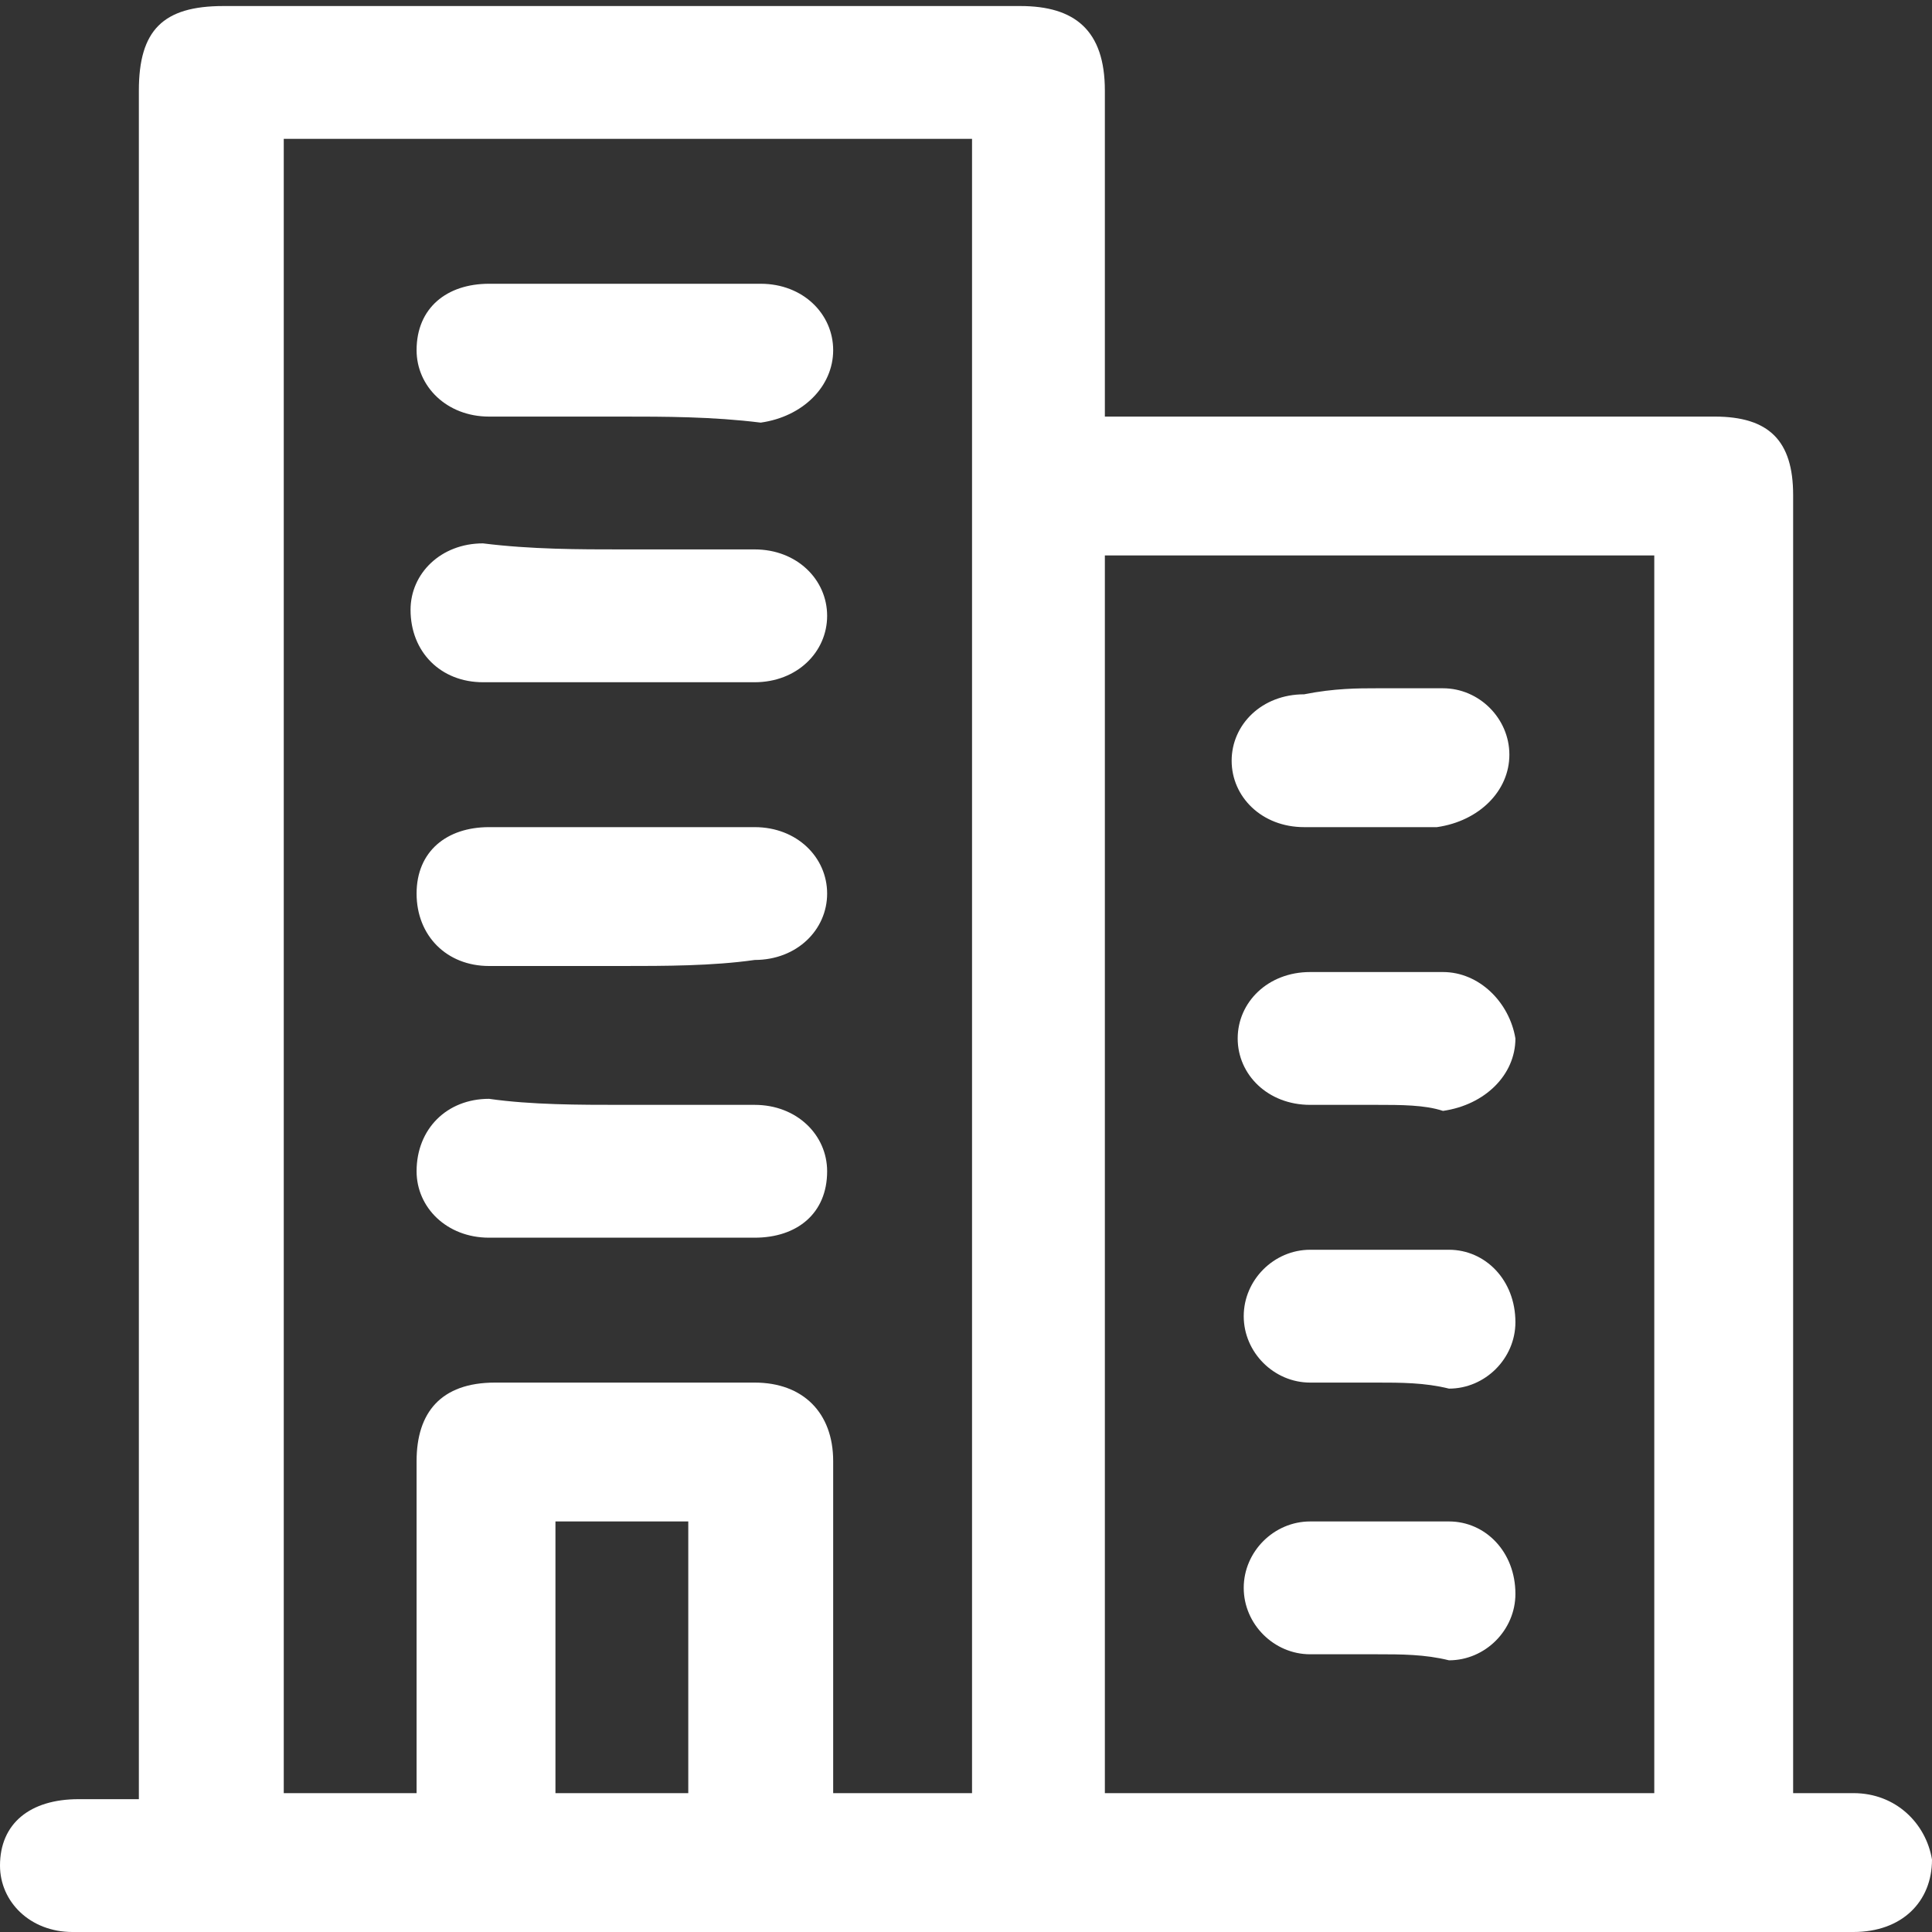 <?xml version="1.0" encoding="utf-8"?>
<!-- Generator: Adobe Illustrator 22.0.1, SVG Export Plug-In . SVG Version: 6.00 Build 0)  -->
<svg version="1.1" id="Layer_1" xmlns="http://www.w3.org/2000/svg" xmlns:xlink="http://www.w3.org/1999/xlink" x="0px" y="0px"
	 viewBox="0 0 32 32" style="enable-background:new 0 0 32 32;" xml:space="preserve">
<rect x="0" y="0" width="32" height="32" fill="#333333" stroke="none"/>
<style type="text/css">
	.st0{fill:#FFFFFF;}
</style>
<g>
	<path class="st0" d="M18.3,6.9c0.2,0,0.3,0,0.5,0c3.2,0,6.4,0,9.6,0c0.9,0,1.3,0.4,1.3,1.3c0,7,0,14,0,21c0,0.2,0,0.3,0,0.5
		c0.3,0,0.7,0,1,0c0.7,0,1.2,0.5,1.3,1.1c0,0.7-0.5,1.2-1.3,1.2c-9.8,0-19.6,0-29.5,0C0.5,32,0,31.5,0,30.9c0-0.7,0.5-1.1,1.3-1.1
		c0.3,0,0.6,0,1,0c0-0.2,0-0.3,0-0.5c0-9.3,0-18.5,0-27.8c0-1,0.4-1.4,1.4-1.4c4.4,0,8.8,0,13.2,0c0.9,0,1.4,0.4,1.4,1.4
		C18.3,3.2,18.3,5,18.3,6.9z M6.9,29.7c0-0.2,0-0.3,0-0.4c0-1.7,0-3.4,0-5.1c0-0.8,0.4-1.3,1.3-1.3c1.4,0,2.9,0,4.3,0
		c0.8,0,1.3,0.5,1.3,1.3c0,1.7,0,3.4,0,5.1c0,0.1,0,0.3,0,0.4c0.8,0,1.5,0,2.3,0c0-9.1,0-18.3,0-27.4c-3.8,0-7.6,0-11.4,0
		c0,9.1,0,18.3,0,27.4C5.4,29.7,6.1,29.7,6.9,29.7z M18.3,9.2c0,6.9,0,13.7,0,20.5c3.1,0,6.1,0,9.1,0c0-6.9,0-13.7,0-20.5
		C24.4,9.2,21.4,9.2,18.3,9.2z M9.2,25.2c0,1.5,0,3,0,4.5c0.8,0,1.5,0,2.2,0c0-1.5,0-3,0-4.5C10.7,25.2,9.9,25.2,9.2,25.2z"/>
	<path class="st0" d="M10.3,6.9c-0.7,0-1.5,0-2.2,0c-0.7,0-1.2-0.5-1.2-1.1c0-0.7,0.5-1.1,1.2-1.1c1.5,0,3,0,4.5,0
		c0.7,0,1.2,0.5,1.2,1.1c0,0.6-0.5,1.1-1.2,1.2C11.8,6.9,11,6.9,10.3,6.9z"/>
	<path class="st0" d="M10.3,9.1c0.7,0,1.5,0,2.2,0c0.7,0,1.2,0.5,1.2,1.1c0,0.6-0.5,1.1-1.2,1.1c-1.5,0-3,0-4.5,0
		c-0.7,0-1.2-0.5-1.2-1.2c0-0.6,0.5-1.1,1.2-1.1C8.8,9.1,9.6,9.1,10.3,9.1z"/>
	<path class="st0" d="M10.3,16c-0.7,0-1.5,0-2.2,0c-0.7,0-1.2-0.5-1.2-1.2c0-0.7,0.5-1.1,1.2-1.1c1.5,0,3,0,4.4,0
		c0.7,0,1.2,0.5,1.2,1.1c0,0.6-0.5,1.1-1.2,1.1C11.8,16,11,16,10.3,16z"/>
	<path class="st0" d="M10.3,18.3c0.7,0,1.5,0,2.2,0c0.7,0,1.2,0.5,1.2,1.1c0,0.7-0.5,1.1-1.2,1.1c-1.5,0-2.9,0-4.4,0
		c-0.7,0-1.2-0.5-1.2-1.1c0-0.7,0.5-1.2,1.2-1.2C8.8,18.3,9.6,18.3,10.3,18.3z"/>
	<path class="st0" d="M22.8,11.4c0.4,0,0.8,0,1.1,0c0.6,0,1.1,0.5,1.1,1.1c0,0.6-0.5,1.1-1.2,1.2c-0.7,0-1.5,0-2.2,0
		c-0.7,0-1.2-0.5-1.2-1.1c0-0.6,0.5-1.1,1.2-1.1C22.1,11.4,22.5,11.4,22.8,11.4z"/>
	<path class="st0" d="M22.8,18.3c-0.4,0-0.7,0-1.1,0c-0.7,0-1.2-0.5-1.2-1.1c0-0.6,0.5-1.1,1.2-1.1c0.7,0,1.5,0,2.2,0
		c0.6,0,1.1,0.5,1.2,1.1c0,0.6-0.5,1.1-1.2,1.2C23.6,18.3,23.2,18.3,22.8,18.3z"/>
	<path class="st0" d="M22.8,22.9c-0.4,0-0.8,0-1.1,0c-0.6,0-1.1-0.5-1.1-1.1c0-0.6,0.5-1.1,1.1-1.1c0.8,0,1.5,0,2.3,0
		c0.6,0,1.1,0.5,1.1,1.2c0,0.6-0.5,1.1-1.1,1.1C23.6,22.9,23.2,22.9,22.8,22.9z"/>
	<path class="st0" d="M22.8,27.4c-0.4,0-0.8,0-1.1,0c-0.6,0-1.1-0.5-1.1-1.1c0-0.6,0.5-1.1,1.1-1.1c0.8,0,1.5,0,2.3,0
		c0.6,0,1.1,0.5,1.1,1.2c0,0.6-0.5,1.1-1.1,1.1C23.6,27.4,23.2,27.4,22.8,27.4z"/>
</g>
</svg>
